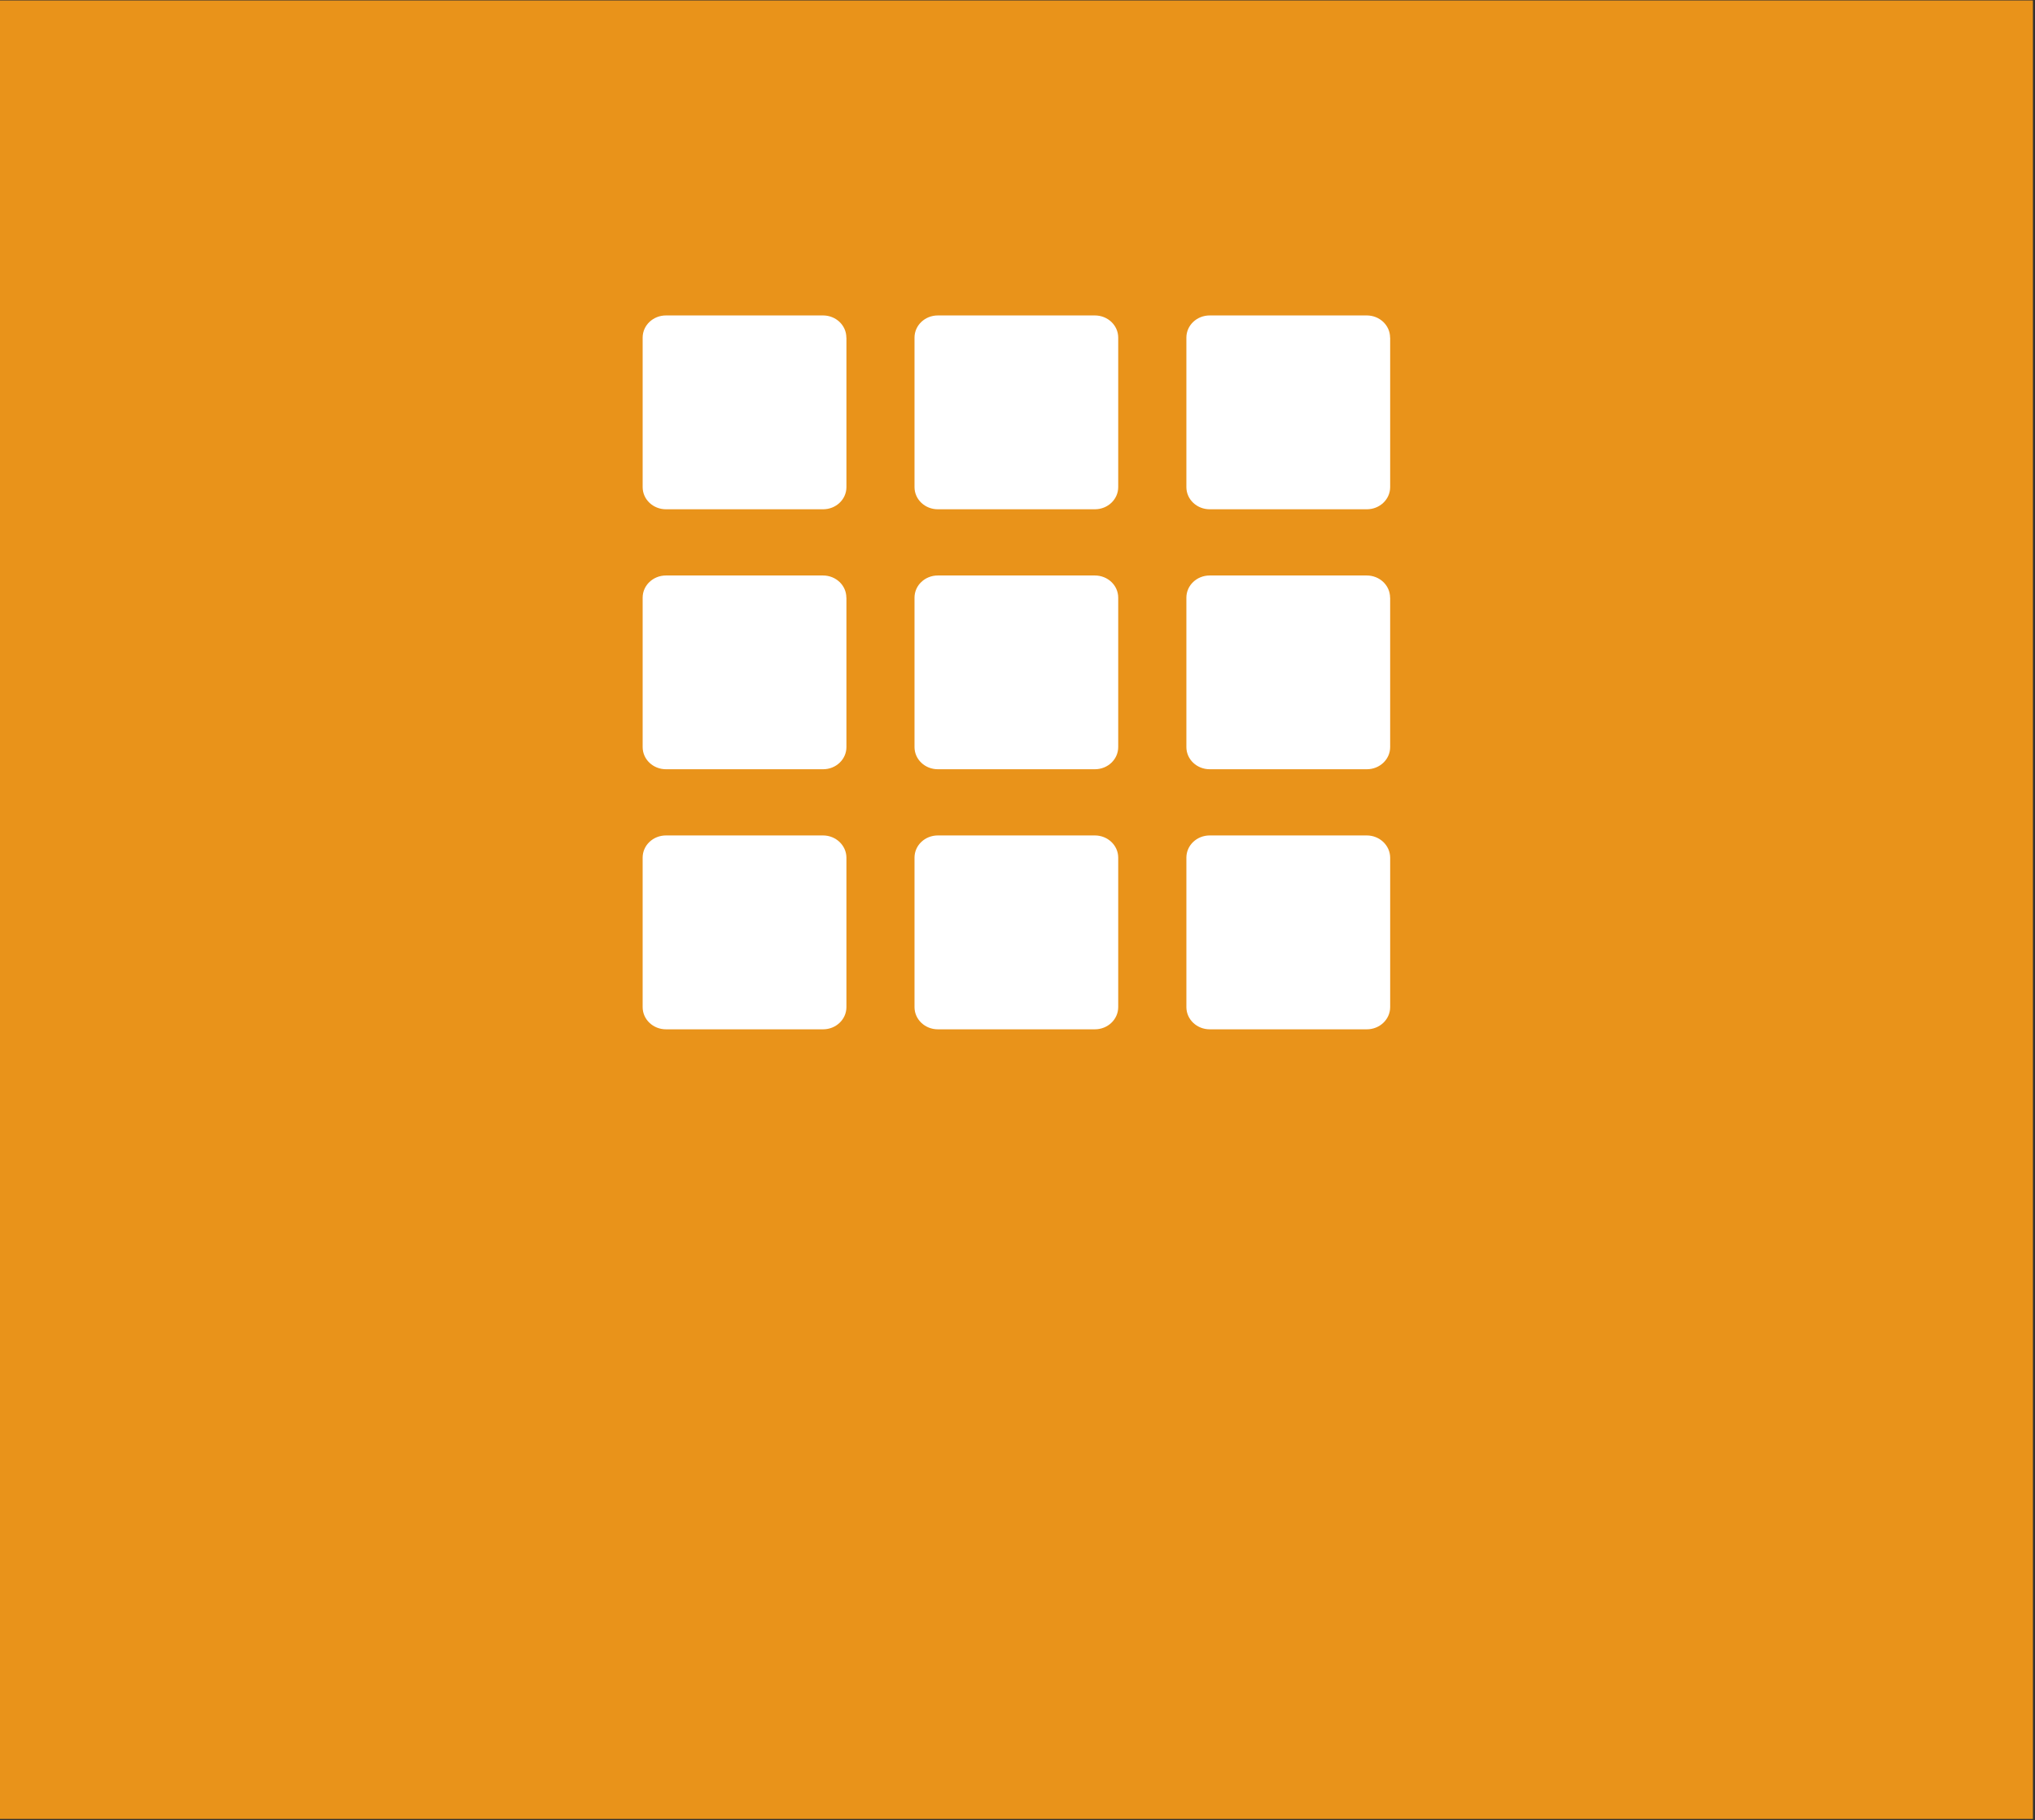 <?xml version="1.0" encoding="UTF-8" standalone="no"?>
<svg
   xmlns:dc="http://purl.org/dc/elements/1.1/"
   xmlns:cc="http://creativecommons.org/ns#"
   xmlns:rdf="http://www.w3.org/1999/02/22-rdf-syntax-ns#"
   xmlns:svg="http://www.w3.org/2000/svg"
   xmlns="http://www.w3.org/2000/svg"
   viewBox="0 0 417.333 373.333"
   height="373.333"
   width="417.333"
   xml:space="preserve"
   id="svg2"
   version="1.1"><rect x="0" y="0" width="417.333" height="373.333" fill="#333333" stroke="none"/><defs
     id="defs6"><clipPath
       id="clipPath20"
       clipPathUnits="userSpaceOnUse"><path
         id="path18"
         d="M 98.87,121.708 H 213.869 V 231.539 H 98.87 Z" /></clipPath></defs><g
     transform="matrix(1.333,0,0,-1.333,0,373.333)"
     id="g10"><path
       id="path12"
       style="fill:#e9931a;fill-opacity:1;fill-rule:nonzero;stroke:none"
       d="M 0,0.222 H 312.759 V 280 H 0 Z" /><g
       id="g14"><g
         clip-path="url(#clipPath20)"
         id="g16"><g
           transform="translate(130.208,228.126)"
           id="g22"><path
             id="path24"
             style="fill:#ffffff;fill-opacity:1;fill-rule:nonzero;stroke:none"
             d="m 0,0 c 0,1.889 -1.604,3.411 -3.588,3.411 h -24.161 c -1.984,0 -3.589,-1.522 -3.589,-3.411 v -23 c 0,-1.889 1.605,-3.411 3.589,-3.411 h 24.172 c 1.984,0 3.589,1.522 3.589,3.411 V 0 Z" /></g><g
           transform="translate(172.033,228.126)"
           id="g26"><path
             id="path28"
             style="fill:#ffffff;fill-opacity:1;fill-rule:nonzero;stroke:none"
             d="M 0,0 C 0,1.889 -1.605,3.411 -3.589,3.411 H -27.75 c -1.983,0 -3.588,-1.522 -3.588,-3.411 v -23 c 0,-1.889 1.605,-3.411 3.588,-3.411 H -3.589 C -1.605,-26.411 0,-24.889 0,-23 Z" /></g><g
           transform="translate(213.859,228.126)"
           id="g30"><path
             id="path32"
             style="fill:#ffffff;fill-opacity:1;fill-rule:nonzero;stroke:none"
             d="m 0,0 c 0,1.889 -1.604,3.411 -3.588,3.411 h -24.161 c -1.983,0 -3.589,-1.522 -3.589,-3.411 v -23 c 0,-1.889 1.606,-3.411 3.589,-3.411 h 24.173 c 1.983,0 3.588,1.522 3.588,3.411 V 0 Z" /></g><g
           transform="translate(130.208,188.117)"
           id="g34"><path
             id="path36"
             style="fill:#ffffff;fill-opacity:1;fill-rule:nonzero;stroke:none"
             d="m 0,0 c 0,1.889 -1.604,3.411 -3.588,3.411 h -24.161 c -1.984,0 -3.589,-1.522 -3.589,-3.411 v -22.988 c 0,-1.889 1.605,-3.411 3.589,-3.411 h 24.172 c 1.984,0 3.589,1.522 3.589,3.411 L 0.012,0 Z" /></g><g
           transform="translate(172.033,188.117)"
           id="g38"><path
             id="path40"
             style="fill:#ffffff;fill-opacity:1;fill-rule:nonzero;stroke:none"
             d="M 0,0 C 0,1.889 -1.605,3.411 -3.589,3.411 H -27.75 c -1.983,0 -3.588,-1.522 -3.588,-3.411 v -22.988 c 0,-1.889 1.605,-3.411 3.588,-3.411 h 24.161 c 1.984,0 3.589,1.522 3.589,3.411 z" /></g><g
           transform="translate(213.859,188.117)"
           id="g42"><path
             id="path44"
             style="fill:#ffffff;fill-opacity:1;fill-rule:nonzero;stroke:none"
             d="m 0,0 c 0,1.889 -1.604,3.411 -3.588,3.411 h -24.161 c -1.983,0 -3.589,-1.522 -3.589,-3.411 v -22.988 c 0,-1.889 1.606,-3.411 3.589,-3.411 h 24.173 c 1.983,0 3.588,1.522 3.588,3.411 L 0.012,0 Z" /></g><g
           transform="translate(126.619,151.532)"
           id="g46"><path
             id="path48"
             style="fill:#ffffff;fill-opacity:1;fill-rule:nonzero;stroke:none"
             d="m 0,0 h -24.161 c -1.984,0 -3.589,-1.522 -3.589,-3.411 v -23 c 0,-1.889 1.605,-3.417 3.589,-3.417 H 0.012 c 1.984,0 3.588,1.528 3.588,3.417 v 23 C 3.588,-1.534 1.984,0 0,0" /></g><g
           transform="translate(168.444,151.532)"
           id="g50"><path
             id="path52"
             style="fill:#ffffff;fill-opacity:1;fill-rule:nonzero;stroke:none"
             d="m 0,0 h -24.16 c -1.984,0 -3.589,-1.522 -3.589,-3.411 v -23 c 0,-1.889 1.605,-3.417 3.589,-3.417 H 0 c 1.984,0 3.589,1.528 3.589,3.417 v 23 C 3.589,-1.534 1.984,0 0,0" /></g><g
           transform="translate(210.272,151.532)"
           id="g54"><path
             id="path56"
             style="fill:#ffffff;fill-opacity:1;fill-rule:nonzero;stroke:none"
             d="m 0,0 h -24.161 c -1.984,0 -3.589,-1.522 -3.589,-3.411 v -23 c 0,-1.889 1.605,-3.417 3.589,-3.417 H 0.012 c 1.983,0 3.588,1.528 3.588,3.417 v 23 C 3.588,-1.534 1.983,0 0,0" /></g></g></g></g></svg>